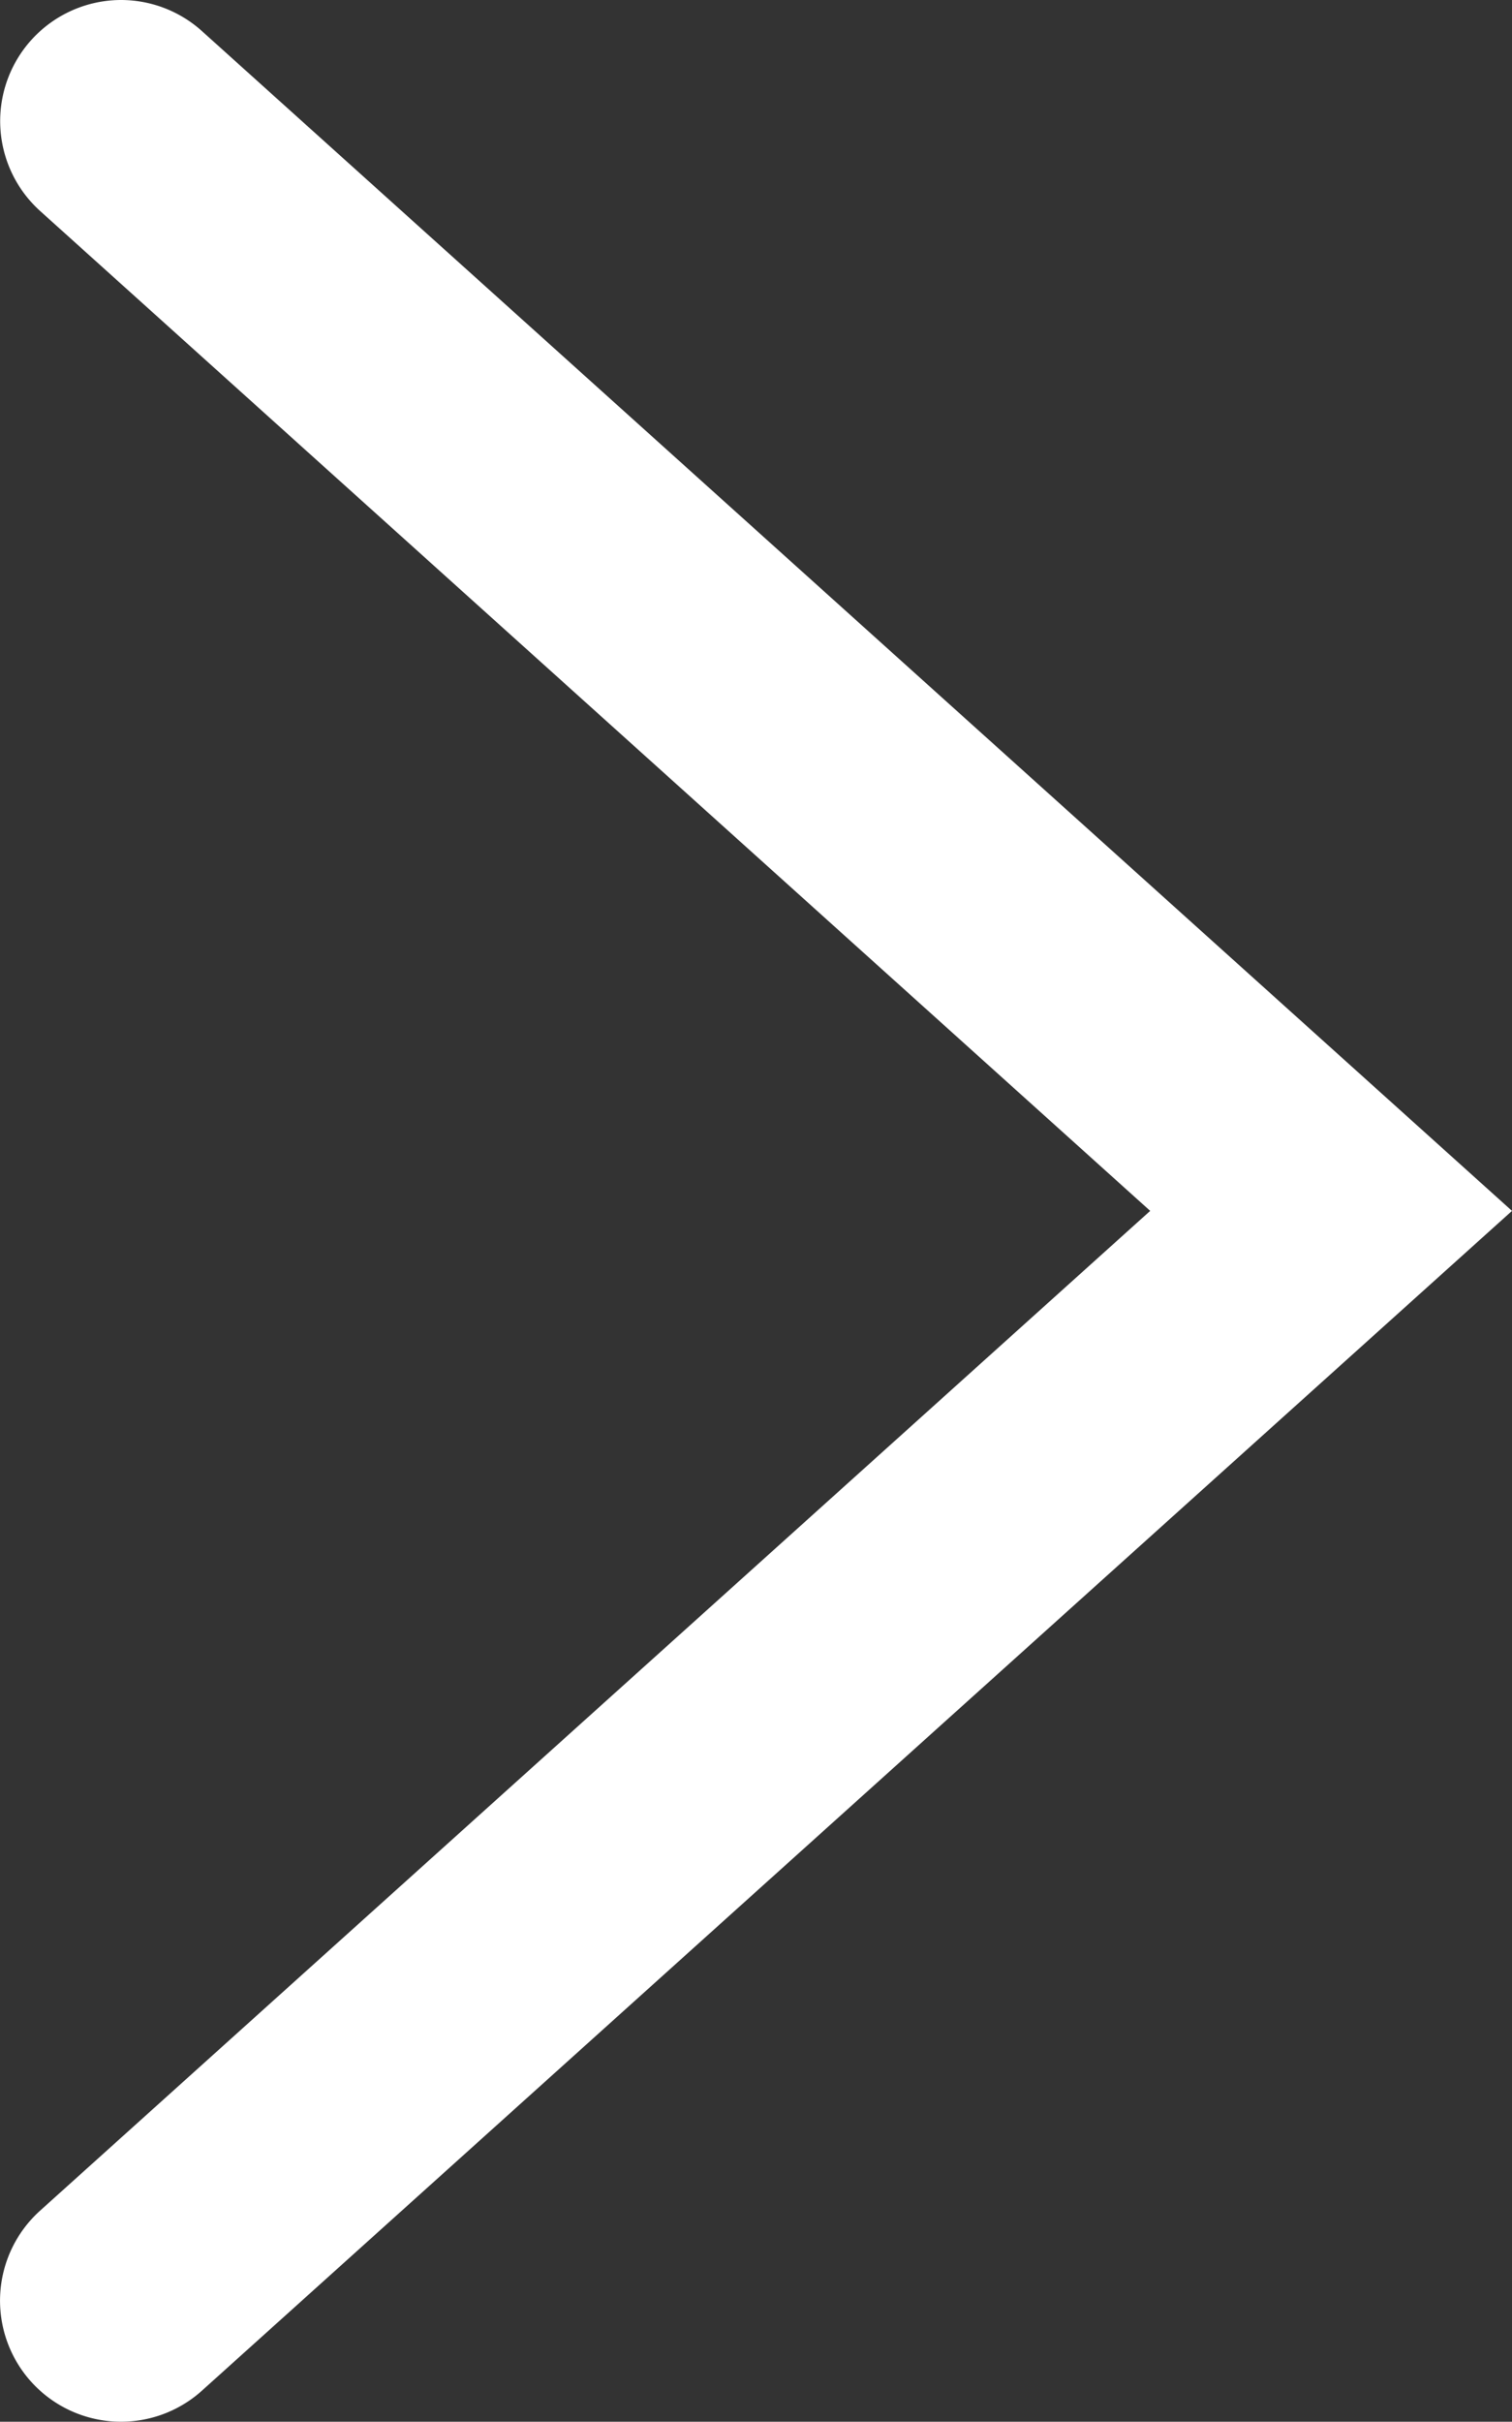 <svg xmlns="http://www.w3.org/2000/svg" width="12.495" height="20" viewBox="0 0 12.495 20"><rect x="0" y="0" width="12.495" height="20" fill="#333333" stroke="none"/><path d="M10,19a1,1,0,0,1-.669-.257L-1.495,9,9.331-.743a1,1,0,0,1,1.412.074A1,1,0,0,1,10.669.743L1.495,9l9.174,8.258A1,1,0,0,1,10,19Z" transform="translate(11 19) rotate(180)" fill="#fff"/></svg>